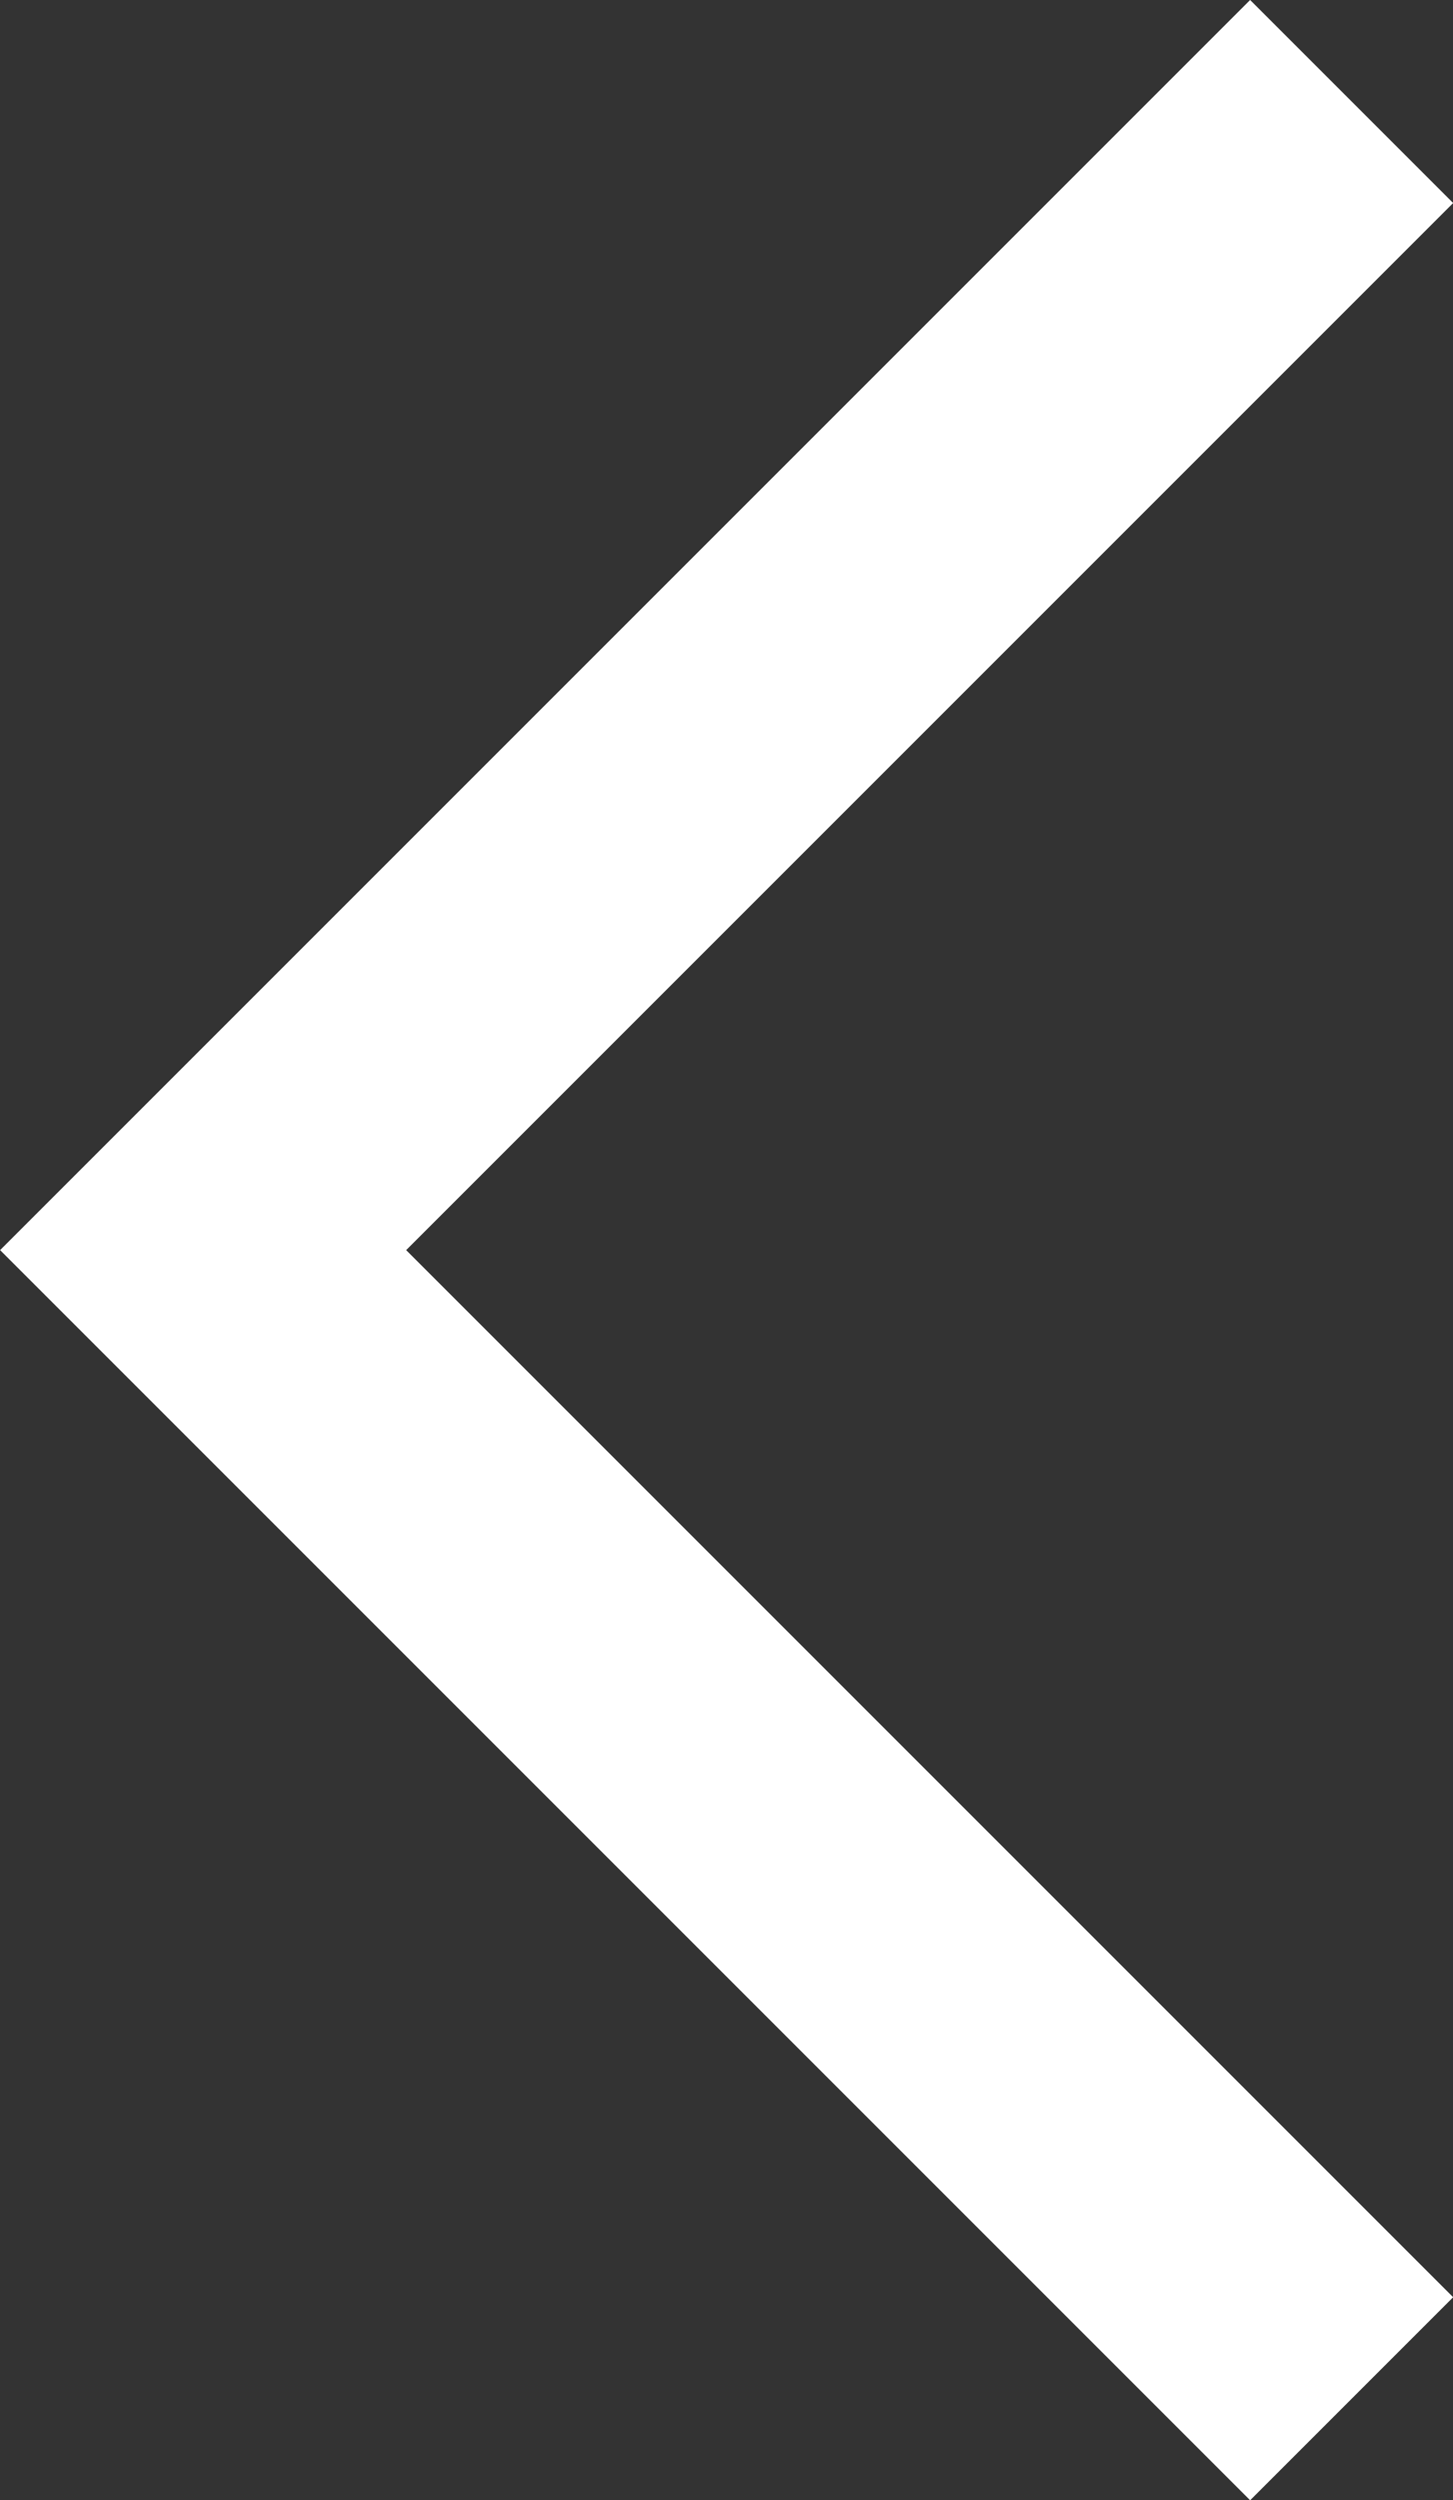 <svg xmlns="http://www.w3.org/2000/svg" width="10.121" height="17.414" viewBox="0 0 10.121 17.414">
  <rect x="0" y="0" width="10.121" height="17.414" fill="#333333" stroke="none"/>
  <path id="see_all" data-name="see all" d="M1384.589,693.464l-8,8,8,8" transform="translate(-1375.174 -692.757)" fill="none" stroke="#fff" stroke-width="2"/>
</svg>
